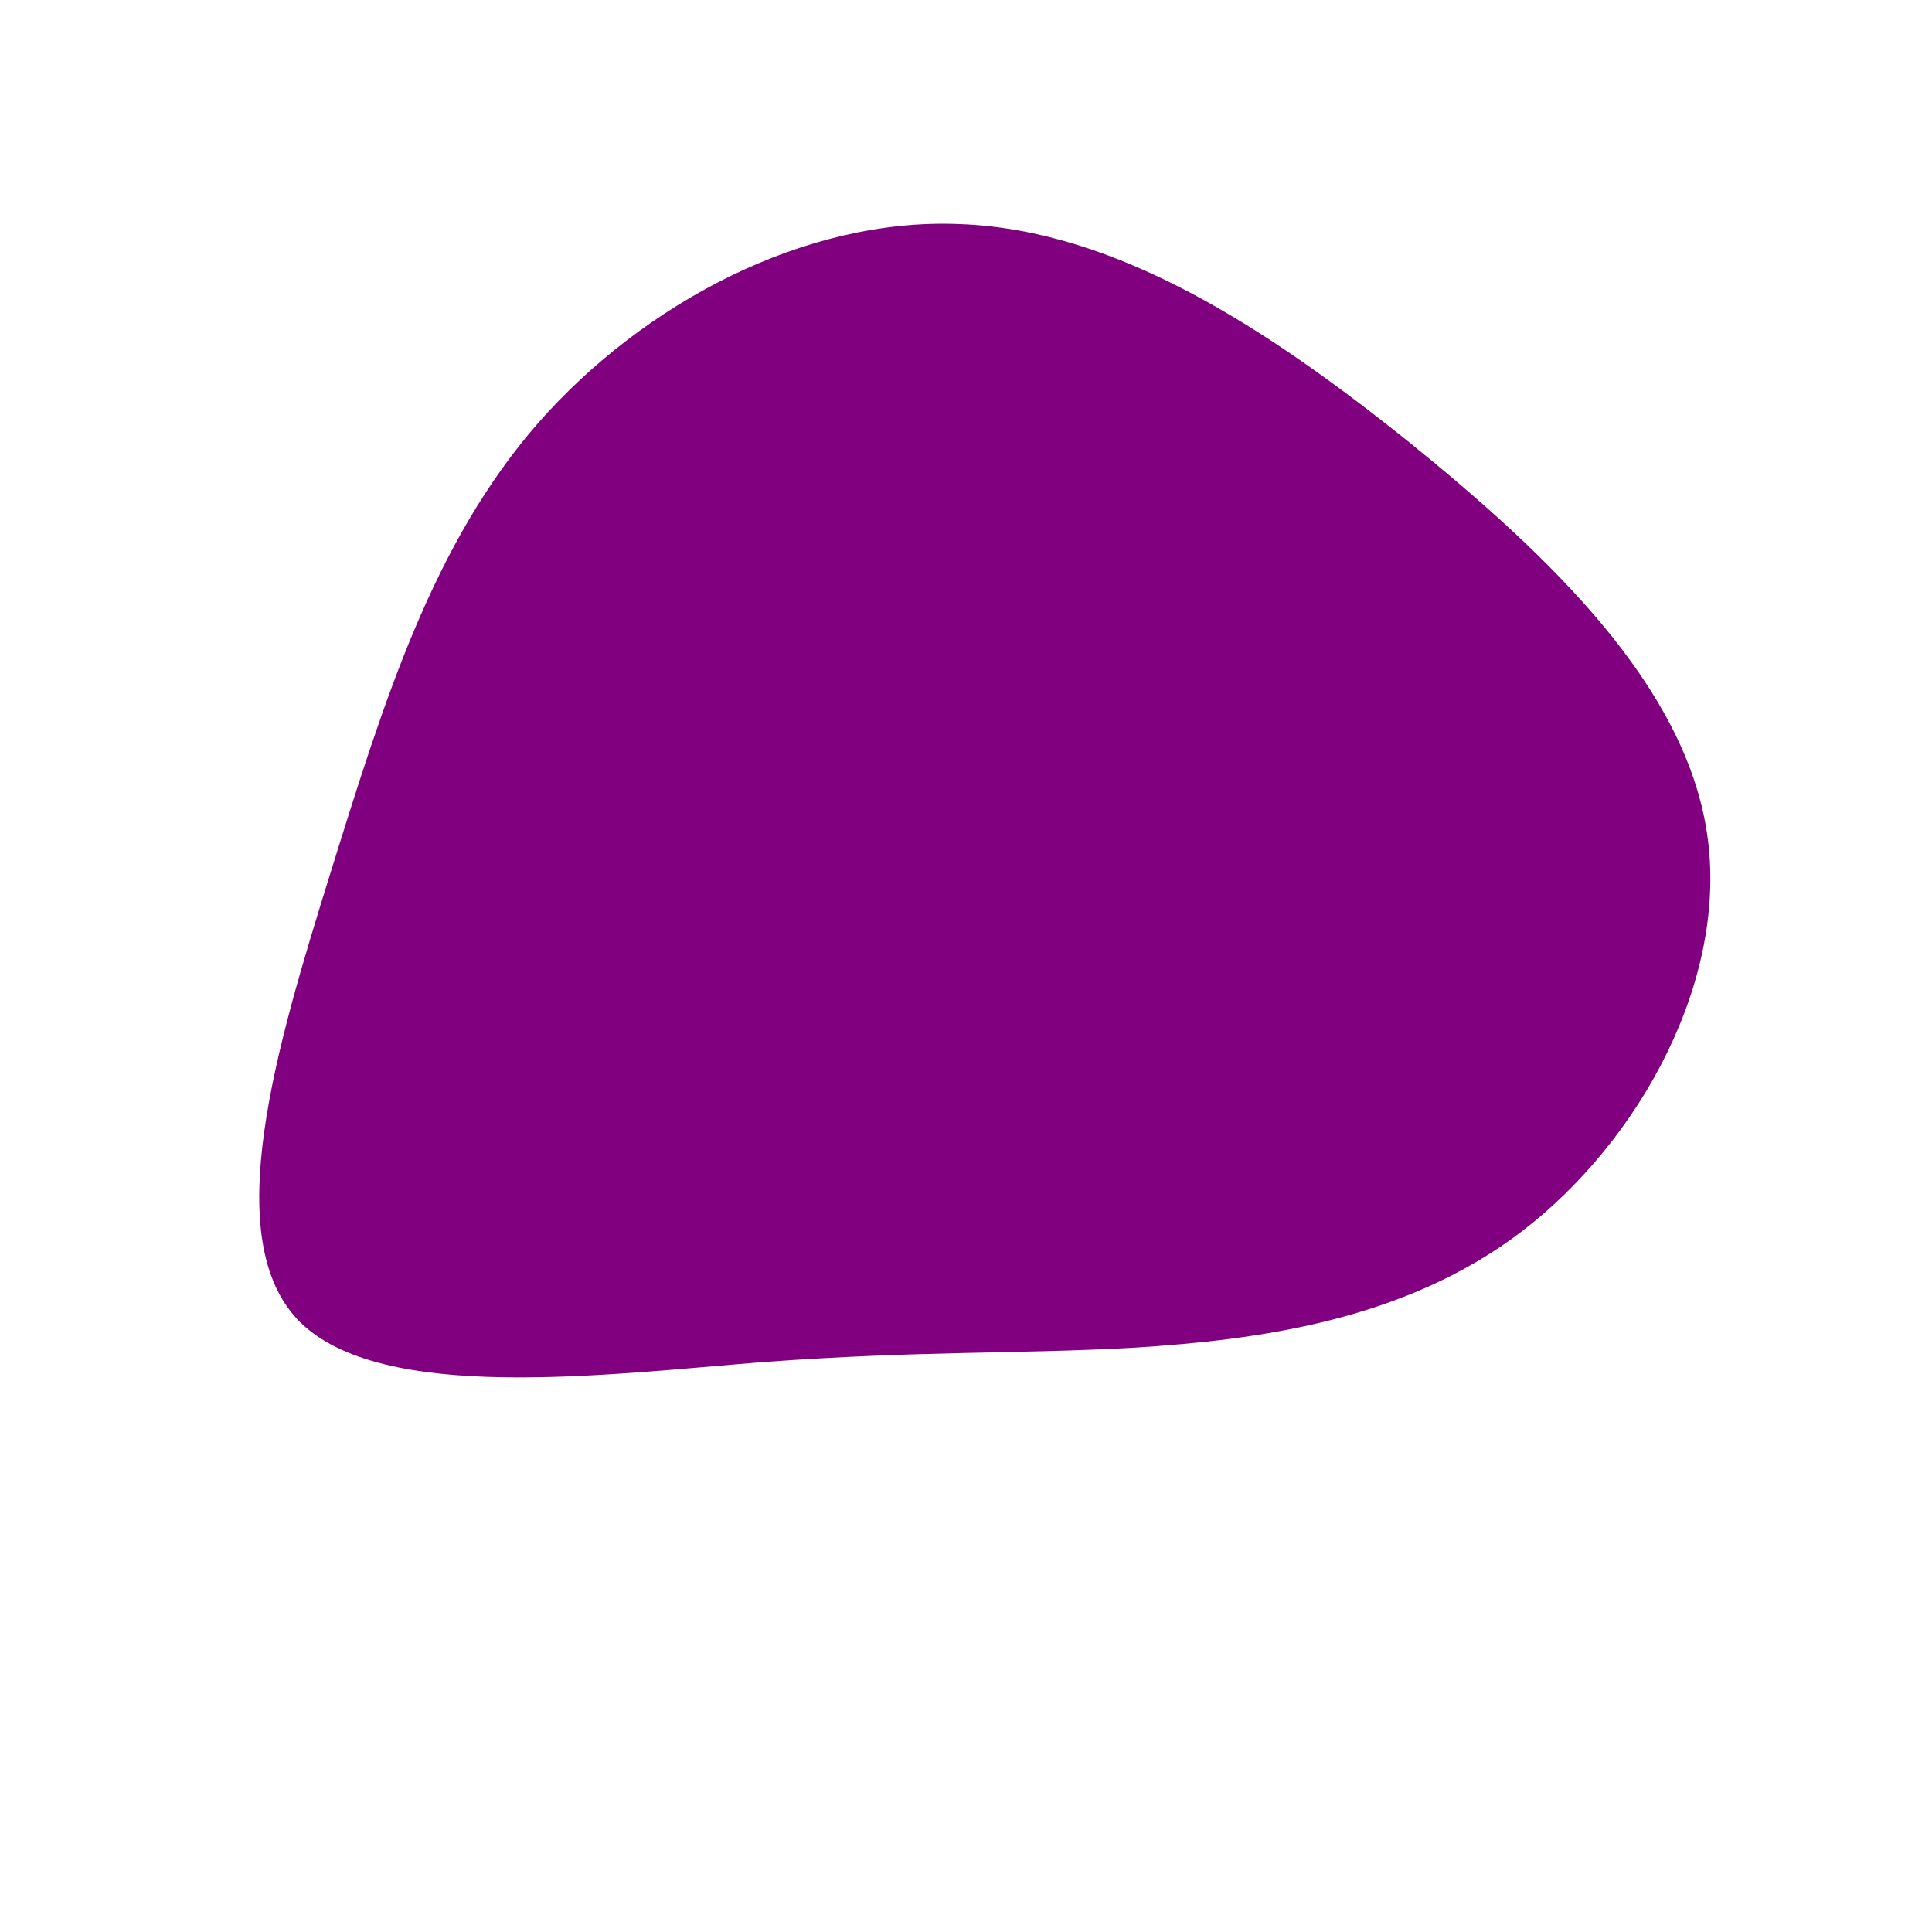 <?xml version="1.0" standalone="no"?>
<svg viewBox="0 0 200 200" xmlns="http://www.w3.org/2000/svg">
  <path fill="#800080" d="M45.9,-54.2C60.6,-42.3,74.4,-29,76.7,-13.8C79,1.3,69.8,18.1,57.5,27.5C45.3,36.8,30,38.7,17.6,39.5C5.1,40.2,-4.6,39.8,-21,41C-37.4,42.3,-60.5,45.3,-69,36.8C-77.4,28.3,-71.4,8.4,-65.8,-9.6C-60.2,-27.6,-55.2,-43.7,-44.3,-56.2C-33.4,-68.6,-16.7,-77.5,-0.6,-76.8C15.6,-76.2,31.2,-66,45.9,-54.2Z" transform="translate(100 100)" />
</svg>
